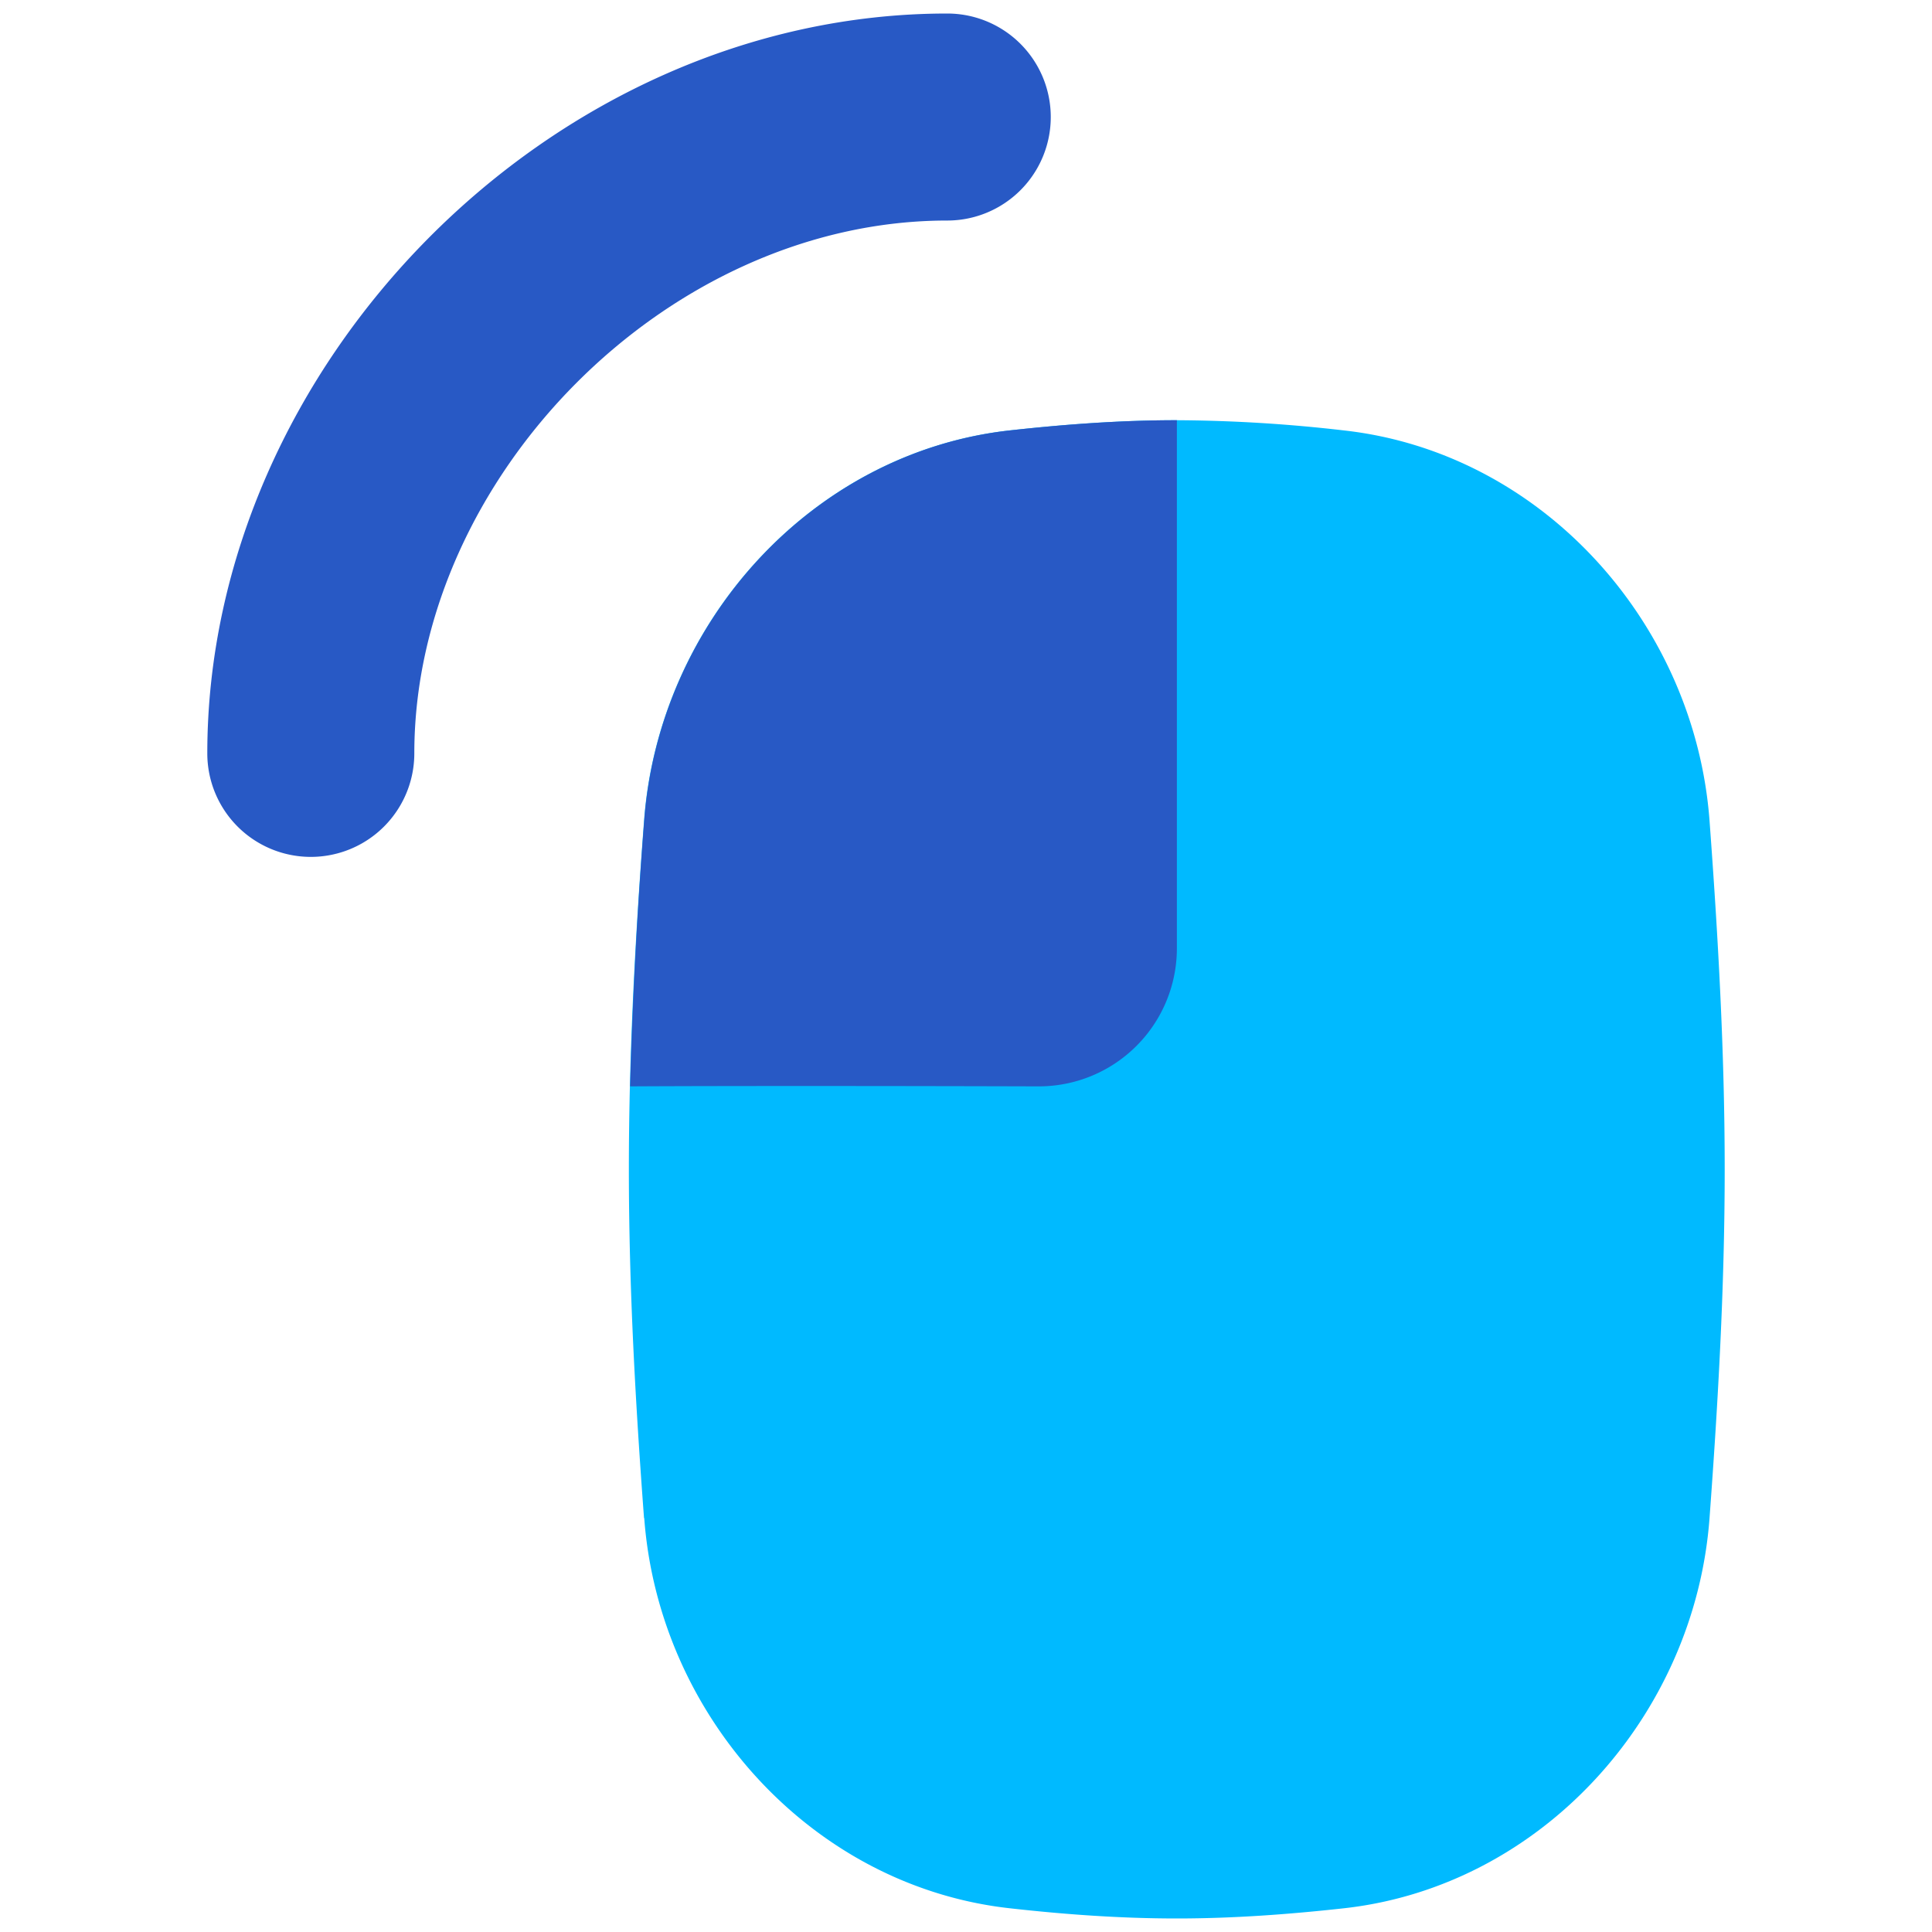 <svg xmlns="http://www.w3.org/2000/svg" fill="none" viewBox="0 0 20 20" height="20" width="20" id="Left-Click--Streamline-Flex.svg"><desc>Left Click Streamline Icon: https://streamlinehq.com</desc><g id="Left-Click--Streamline-Flex.svg"><path id="Ellipse 1010 (Stroke)" fill="#2859c5" fill-rule="evenodd" d="M9.806 2.283c-2.906 0 -5.517 2.669 -5.517 5.516a1.071 1.071 0 1 1 -2.143 0c0 -4.016 3.557 -7.659 7.66 -7.659a1.071 1.071 0 0 1 0 2.143Z" clip-rule="evenodd" stroke-width="1"></path><path id="Intersect" fill="#00baff" d="M6.669 15.714c0.151 2.051 1.737 3.811 3.781 4.04 0.57 0.064 1.149 0.106 1.733 0.106 0.584 0 1.163 -0.043 1.733 -0.106 2.043 -0.229 3.629 -1.989 3.781 -4.039 0.087 -1.179 0.157 -2.384 0.157 -3.61 0 -1.227 -0.07 -2.433 -0.157 -3.61C17.543 6.443 15.957 4.684 13.914 4.456a15.557 15.557 0 0 0 -1.733 -0.106c-0.586 0 -1.163 0.043 -1.733 0.106 -2.043 0.229 -3.629 1.989 -3.781 4.04 -0.089 1.177 -0.157 2.383 -0.157 3.61 0 1.226 0.069 2.431 0.157 3.61Z" stroke-width="1"></path><path id="Intersect_2" fill="#2859c5" fill-rule="evenodd" d="M12.183 4.35c-0.586 0 -1.163 0.043 -1.733 0.106 -2.043 0.229 -3.629 1.989 -3.781 4.04a55.014 55.014 0 0 0 -0.146 2.75c1.049 -0.006 2.924 -0.004 4.229 0A1.429 1.429 0 0 0 12.183 9.814V4.35Z" clip-rule="evenodd" stroke-width="1"></path></g></svg>